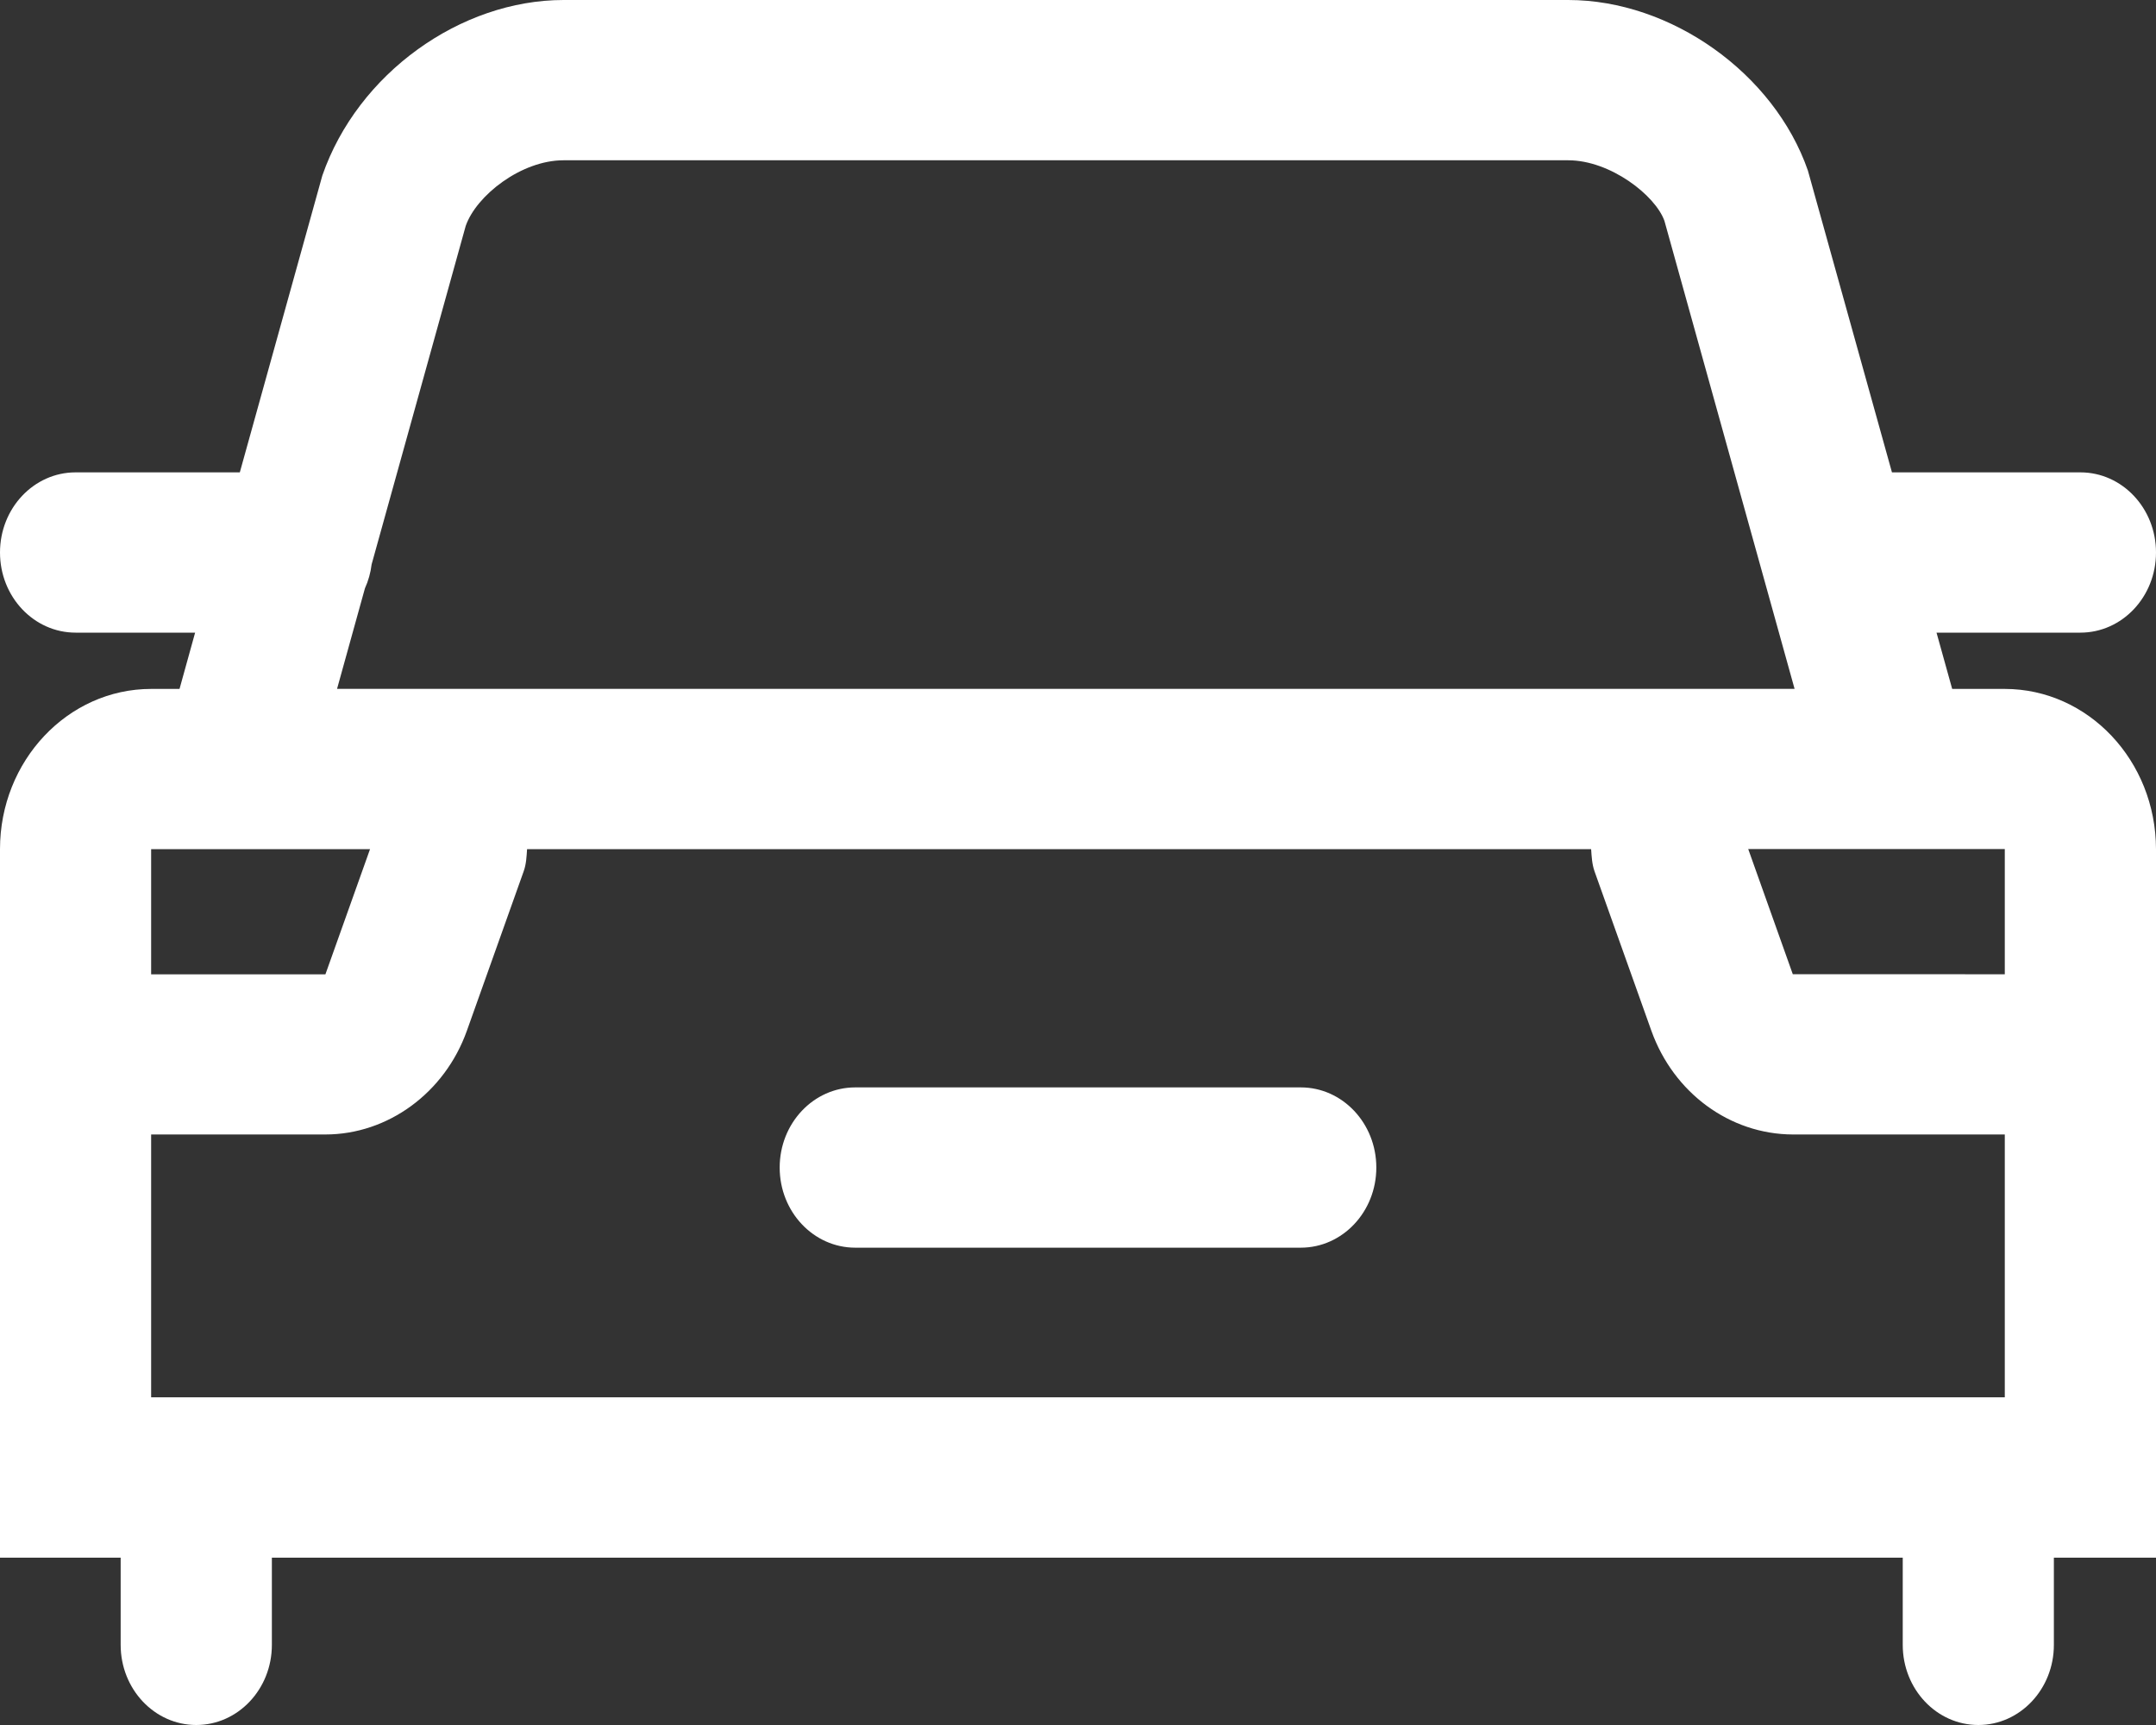 <?xml version="1.0" encoding="UTF-8"?>
<svg width="30px" height="24px" viewBox="0 0 30 24" version="1.1" xmlns="http://www.w3.org/2000/svg" xmlns:xlink="http://www.w3.org/1999/xlink">
    <rect x="0" y="0" width="30" height="24" fill="#333333" stroke="none"/>
    <!-- Generator: Sketch 52.1 (67048) - http://www.bohemiancoding.com/sketch -->
    <title>汽车 copy</title>
    <desc>Created with Sketch.</desc>
    <g id="Page-1" stroke="none" stroke-width="1" fill="none" fill-rule="evenodd">
        <g id="图片集页签区块-pc端" transform="translate(-1156, -56)" fill="#FFFFFF" fill-rule="nonzero">
            <g id="分组-8" transform="translate(505, 34)">
                <g id="分组-9" transform="translate(41, 0)">
                    <g id="分组-7" transform="translate(558, 22)">
                        <g id="汽车-copy" transform="translate(52, 0)">
                            <path d="M27.896,9.585 L27.164,9.585 L26.946,8.802 L28.948,8.802 C29.529,8.802 30,8.303 30,7.687 C30,7.071 29.529,6.572 28.948,6.572 L26.326,6.572 L25.156,2.372 C24.686,1.02 23.252,0 21.821,0 L7.841,0 C6.411,0 4.977,1.02 4.485,2.443 L3.337,6.572 L1.052,6.572 C0.471,6.572 0,7.071 0,7.687 C2.53876591e-08,8.303 0.471,8.802 1.052,8.802 L2.715,8.802 L2.498,9.585 L2.103,9.585 C0.943,9.585 4.67019886e-16,10.585 4.67019886e-16,11.814 L4.67019886e-16,21.672 L1.679,21.672 L1.679,22.885 L1.679,22.885 C1.679,23.501 2.15,24 2.731,24 C3.312,24 3.783,23.501 3.783,22.885 C3.783,22.885 3.783,22.885 3.783,22.885 L3.783,21.672 L26.476,21.672 L26.476,22.885 L26.476,22.885 C26.476,23.501 26.947,24 27.528,24 C28.108,24 28.579,23.501 28.579,22.885 L28.579,21.672 L30,21.672 L30,11.814 L30,11.814 C29.998,10.584 29.057,9.586 27.896,9.585 L27.896,9.585 Z M2.103,19.441 L2.103,15.784 L4.528,15.784 C5.398,15.784 6.189,15.204 6.496,14.342 L7.287,12.122 C7.323,12.021 7.327,11.917 7.334,11.814 L22.14,11.814 C22.147,11.917 22.152,12.021 22.187,12.122 L22.978,14.34 C23.288,15.207 24.071,15.781 24.946,15.784 L27.896,15.784 L27.896,19.441 L2.103,19.441 Z M27.896,13.555 L24.946,13.554 L24.326,11.813 L27.896,11.813 L27.896,13.555 Z M5.078,8.185 C5.126,8.08 5.157,7.968 5.171,7.852 L6.48,3.144 C6.627,2.72 7.253,2.23 7.841,2.23 L21.821,2.23 C22.409,2.23 23.035,2.72 23.16,3.073 L24.971,9.584 L4.69,9.584 L5.078,8.185 L5.078,8.185 Z M5.149,11.814 L4.528,13.556 L2.103,13.556 L2.103,11.814 L5.149,11.814 Z M18.1,15.129 L11.9,15.129 C11.32,15.129 10.849,15.628 10.849,16.244 C10.849,16.86 11.32,17.359 11.9,17.359 L18.1,17.359 C18.68,17.359 19.151,16.86 19.151,16.244 C19.151,15.628 18.68,15.129 18.1,15.129 Z" id="形状"></path>
                        </g>
                    </g>
                </g>
            </g>
        </g>
    </g>
</svg>